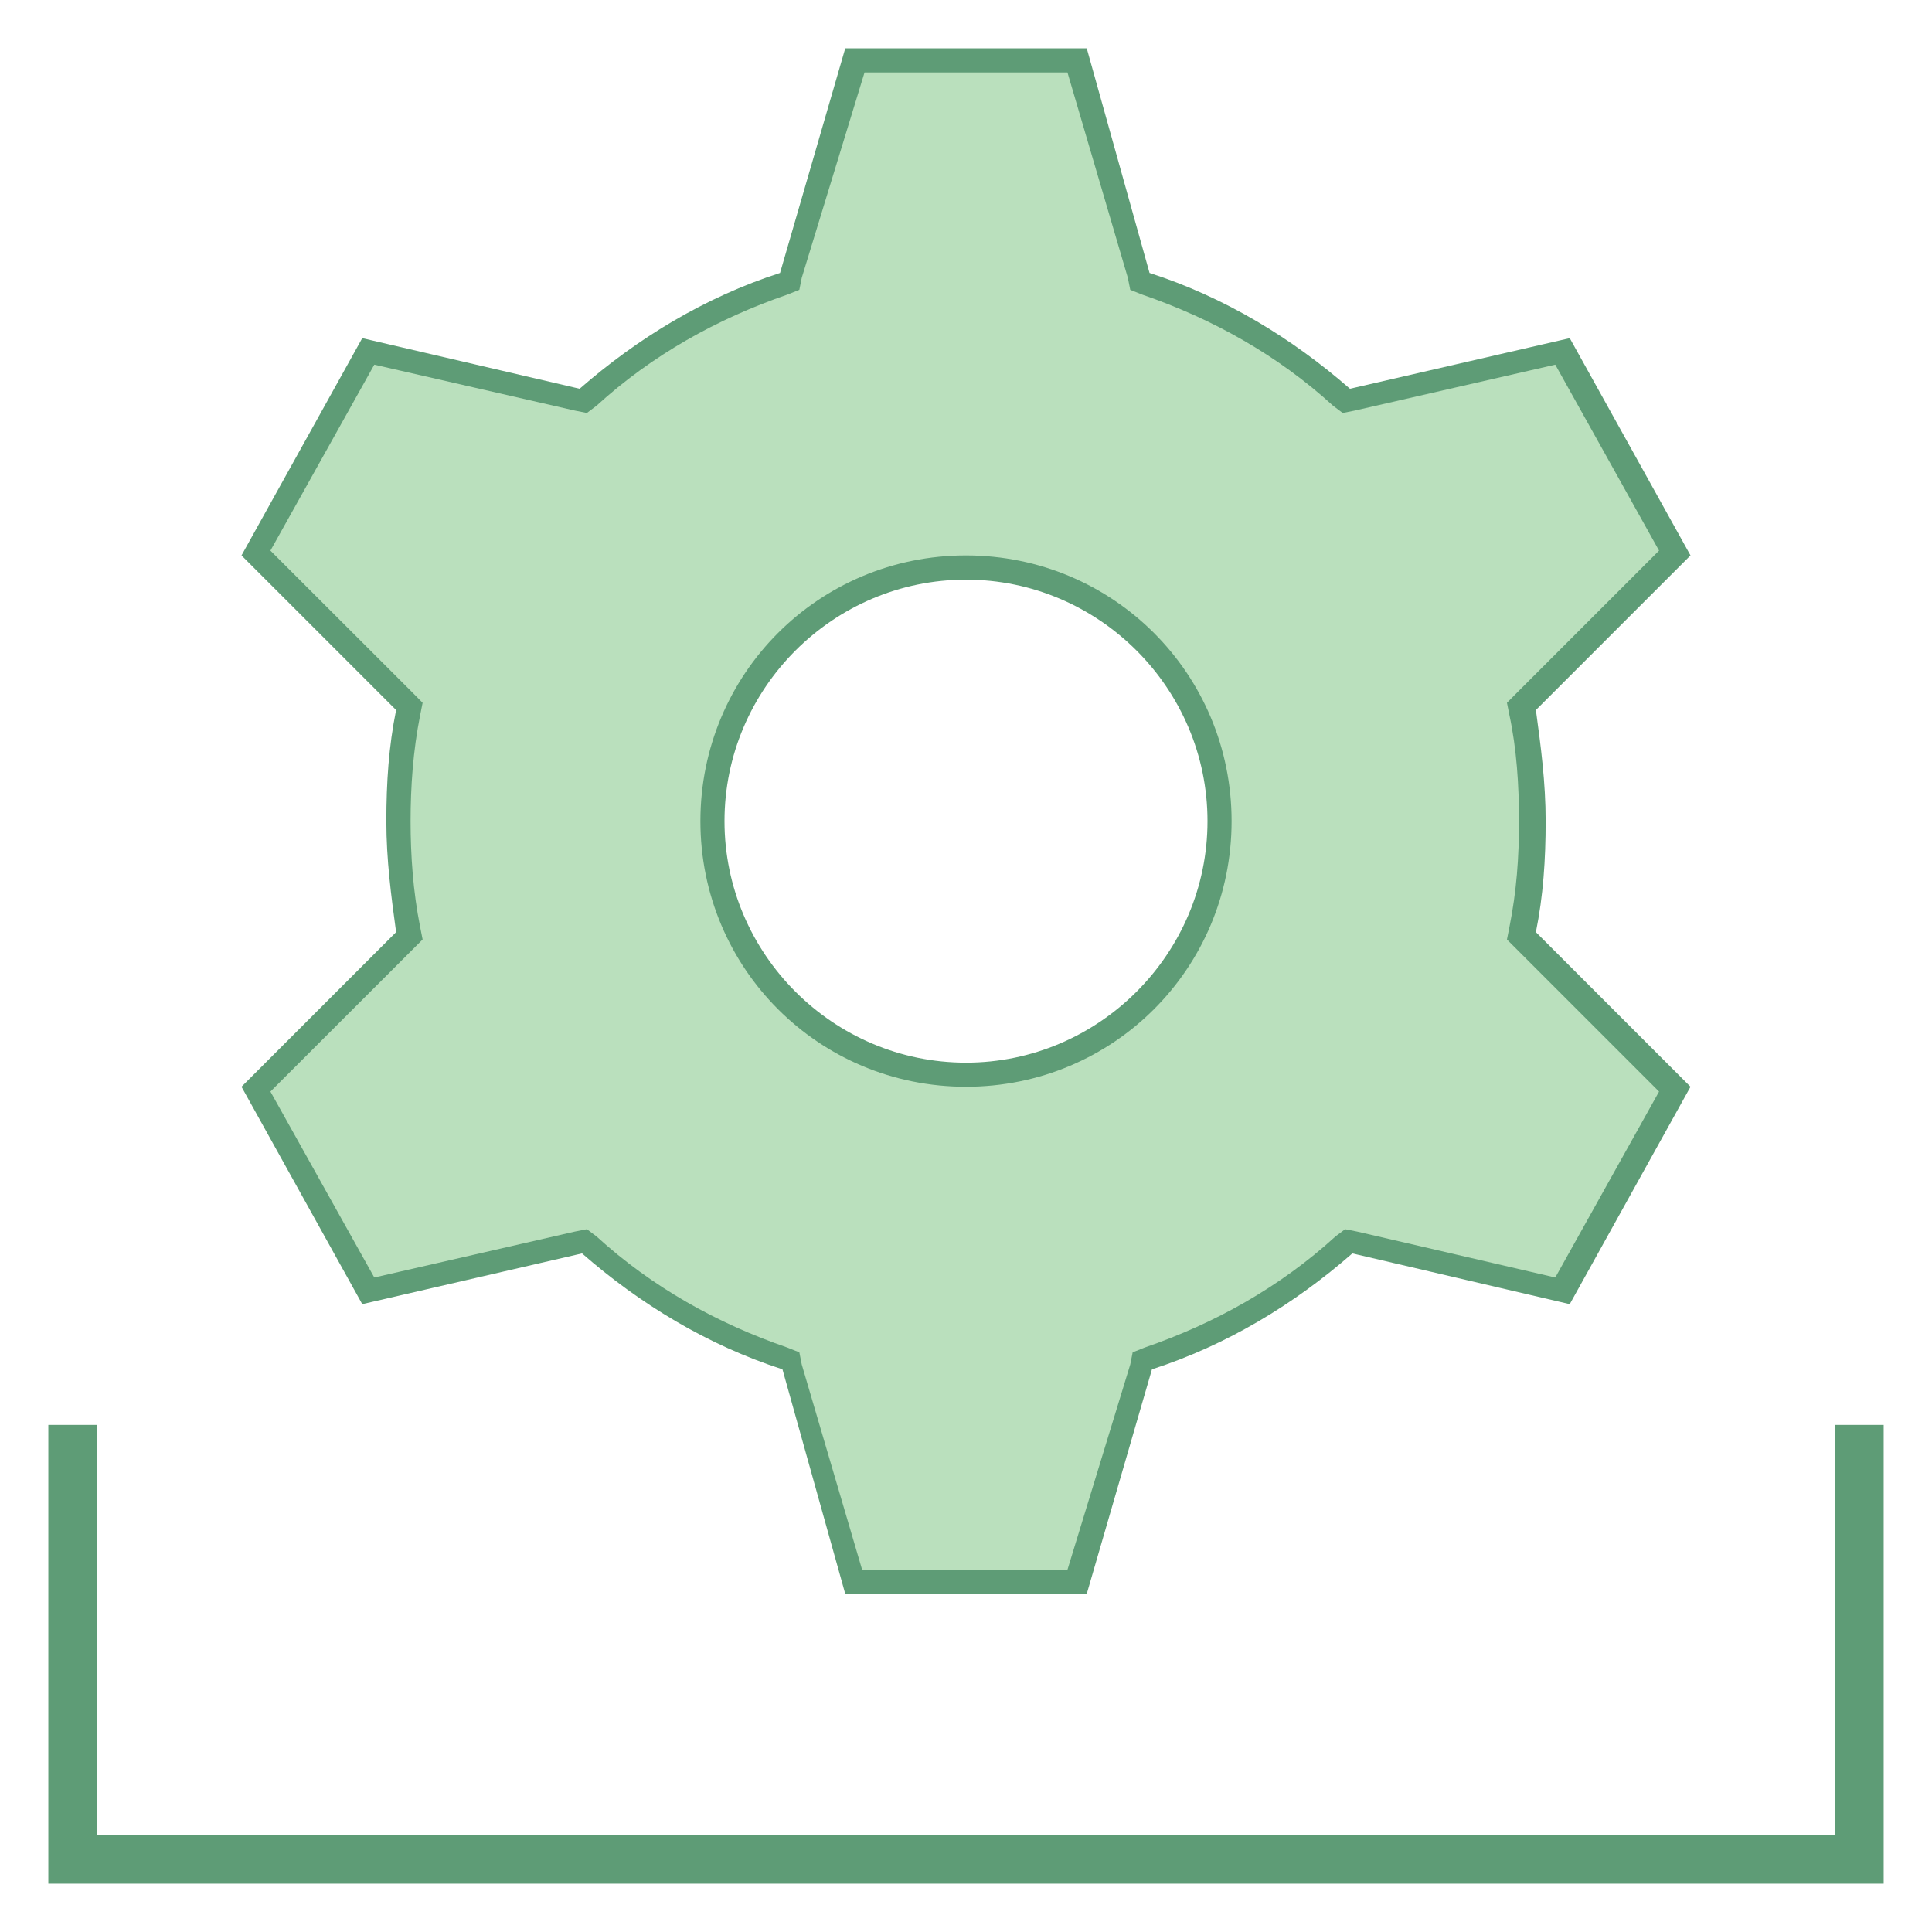 <?xml version="1.0" encoding="UTF-8"?>
<svg xmlns="http://www.w3.org/2000/svg" xmlns:xlink="http://www.w3.org/1999/xlink" width="72pt" height="72pt" viewBox="0 0 72 72" version="1.1">
<g id="surface1993">
<path style=" stroke:none;fill-rule:nonzero;fill:rgb(36.863%,61.176%,46.275%);fill-opacity:1;" d="M 70.199 70.199 L 1.801 70.199 L 1.801 53.102 L 3.602 53.102 L 3.602 68.398 L 68.398 68.398 L 68.398 53.102 L 70.199 53.102 Z M 70.199 70.199 "/>
<path style=" stroke:none;fill-rule:nonzero;fill:rgb(72.941%,87.843%,74.118%);fill-opacity:1;" d="M 31.859 58.949 L 29.43 50.672 L 29.25 50.578 C 26.551 49.68 24.121 48.238 21.961 46.352 L 21.781 46.172 L 13.77 47.969 L 9.629 40.5 L 15.391 34.738 L 15.391 34.469 C 15.121 33.121 15.031 31.77 15.031 30.422 C 15.031 29.07 15.121 27.719 15.391 26.371 L 15.391 26.102 L 9.629 20.34 L 13.77 12.871 L 21.781 14.672 L 21.961 14.488 C 24.121 12.602 26.551 11.16 29.25 10.262 L 29.43 10.172 L 31.859 1.891 L 40.141 1.891 L 42.57 10.172 L 42.75 10.262 C 45.449 11.16 47.879 12.602 50.039 14.488 L 50.219 14.672 L 58.23 12.871 L 62.371 20.34 L 56.699 26.371 L 56.699 26.641 C 56.969 27.988 57.059 29.34 57.059 30.691 C 57.059 32.039 56.969 33.391 56.699 34.738 L 56.699 35.012 L 62.461 40.77 L 58.32 48.238 L 50.309 46.441 L 50.129 46.621 C 47.969 48.512 45.539 49.949 42.84 50.852 L 42.66 50.941 L 40.23 59.219 L 31.859 59.219 Z M 36 21.148 C 30.781 21.148 26.551 25.379 26.551 30.602 C 26.551 35.82 30.781 40.051 36 40.051 C 41.219 40.051 45.449 35.82 45.449 30.602 C 45.449 25.379 41.219 21.148 36 21.148 Z M 36 21.148 "/>
<path style=" stroke:none;fill-rule:nonzero;fill:rgb(36.863%,61.176%,46.275%);fill-opacity:1;" d="M 39.781 2.699 L 42.031 10.352 L 42.121 10.801 L 42.57 10.98 C 45.18 11.879 47.609 13.23 49.68 15.121 L 50.039 15.391 L 50.488 15.301 L 57.961 13.59 L 61.828 20.52 L 56.52 25.828 L 56.16 26.191 L 56.25 26.641 C 56.52 27.898 56.609 29.25 56.609 30.602 C 56.609 31.949 56.52 33.211 56.25 34.559 L 56.16 35.012 L 61.828 40.68 L 57.961 47.609 L 50.578 45.898 L 50.129 45.809 L 49.77 46.078 C 47.699 47.969 45.27 49.32 42.66 50.219 L 42.211 50.398 L 42.121 50.852 L 39.781 58.5 L 32.129 58.5 L 29.879 50.852 L 29.789 50.398 L 29.34 50.219 C 26.73 49.32 24.301 47.969 22.23 46.078 L 21.871 45.809 L 21.422 45.898 L 13.949 47.609 L 10.078 40.68 L 15.391 35.371 L 15.75 35.012 L 15.66 34.559 C 15.391 33.211 15.301 31.859 15.301 30.602 C 15.301 29.34 15.391 27.988 15.66 26.641 L 15.75 26.191 L 15.391 25.828 L 10.078 20.52 L 13.949 13.59 L 21.422 15.301 L 21.871 15.391 L 22.23 15.121 C 24.301 13.23 26.73 11.879 29.34 10.98 L 29.789 10.801 L 29.879 10.352 L 32.219 2.699 L 39.781 2.699 M 36 40.5 C 41.488 40.5 45.898 36.09 45.898 30.602 C 45.898 25.109 41.488 20.699 36 20.699 C 30.512 20.699 26.102 25.109 26.102 30.602 C 26.102 36.09 30.512 40.5 36 40.5 M 40.5 1.801 L 31.5 1.801 L 29.07 10.172 C 26.281 11.07 23.762 12.602 21.602 14.488 L 13.5 12.602 L 9 20.699 L 14.762 26.461 C 14.488 27.809 14.398 29.16 14.398 30.602 C 14.398 32.039 14.578 33.391 14.762 34.738 L 9 40.5 L 13.5 48.602 L 21.691 46.711 C 23.852 48.602 26.371 50.129 29.16 51.031 L 31.5 59.398 L 40.5 59.398 L 42.93 51.031 C 45.719 50.129 48.238 48.602 50.398 46.711 L 58.5 48.602 L 63 40.5 L 57.238 34.738 C 57.512 33.391 57.602 32.039 57.602 30.602 C 57.602 29.16 57.422 27.809 57.238 26.461 L 63 20.699 L 58.5 12.602 L 50.309 14.488 C 48.148 12.602 45.629 11.07 42.84 10.172 Z M 36 39.602 C 31.051 39.602 27 35.551 27 30.602 C 27 25.648 31.051 21.602 36 21.602 C 40.949 21.602 45 25.648 45 30.602 C 45 35.551 40.949 39.602 36 39.602 Z M 36 39.602 "/>
</g>
</svg>
